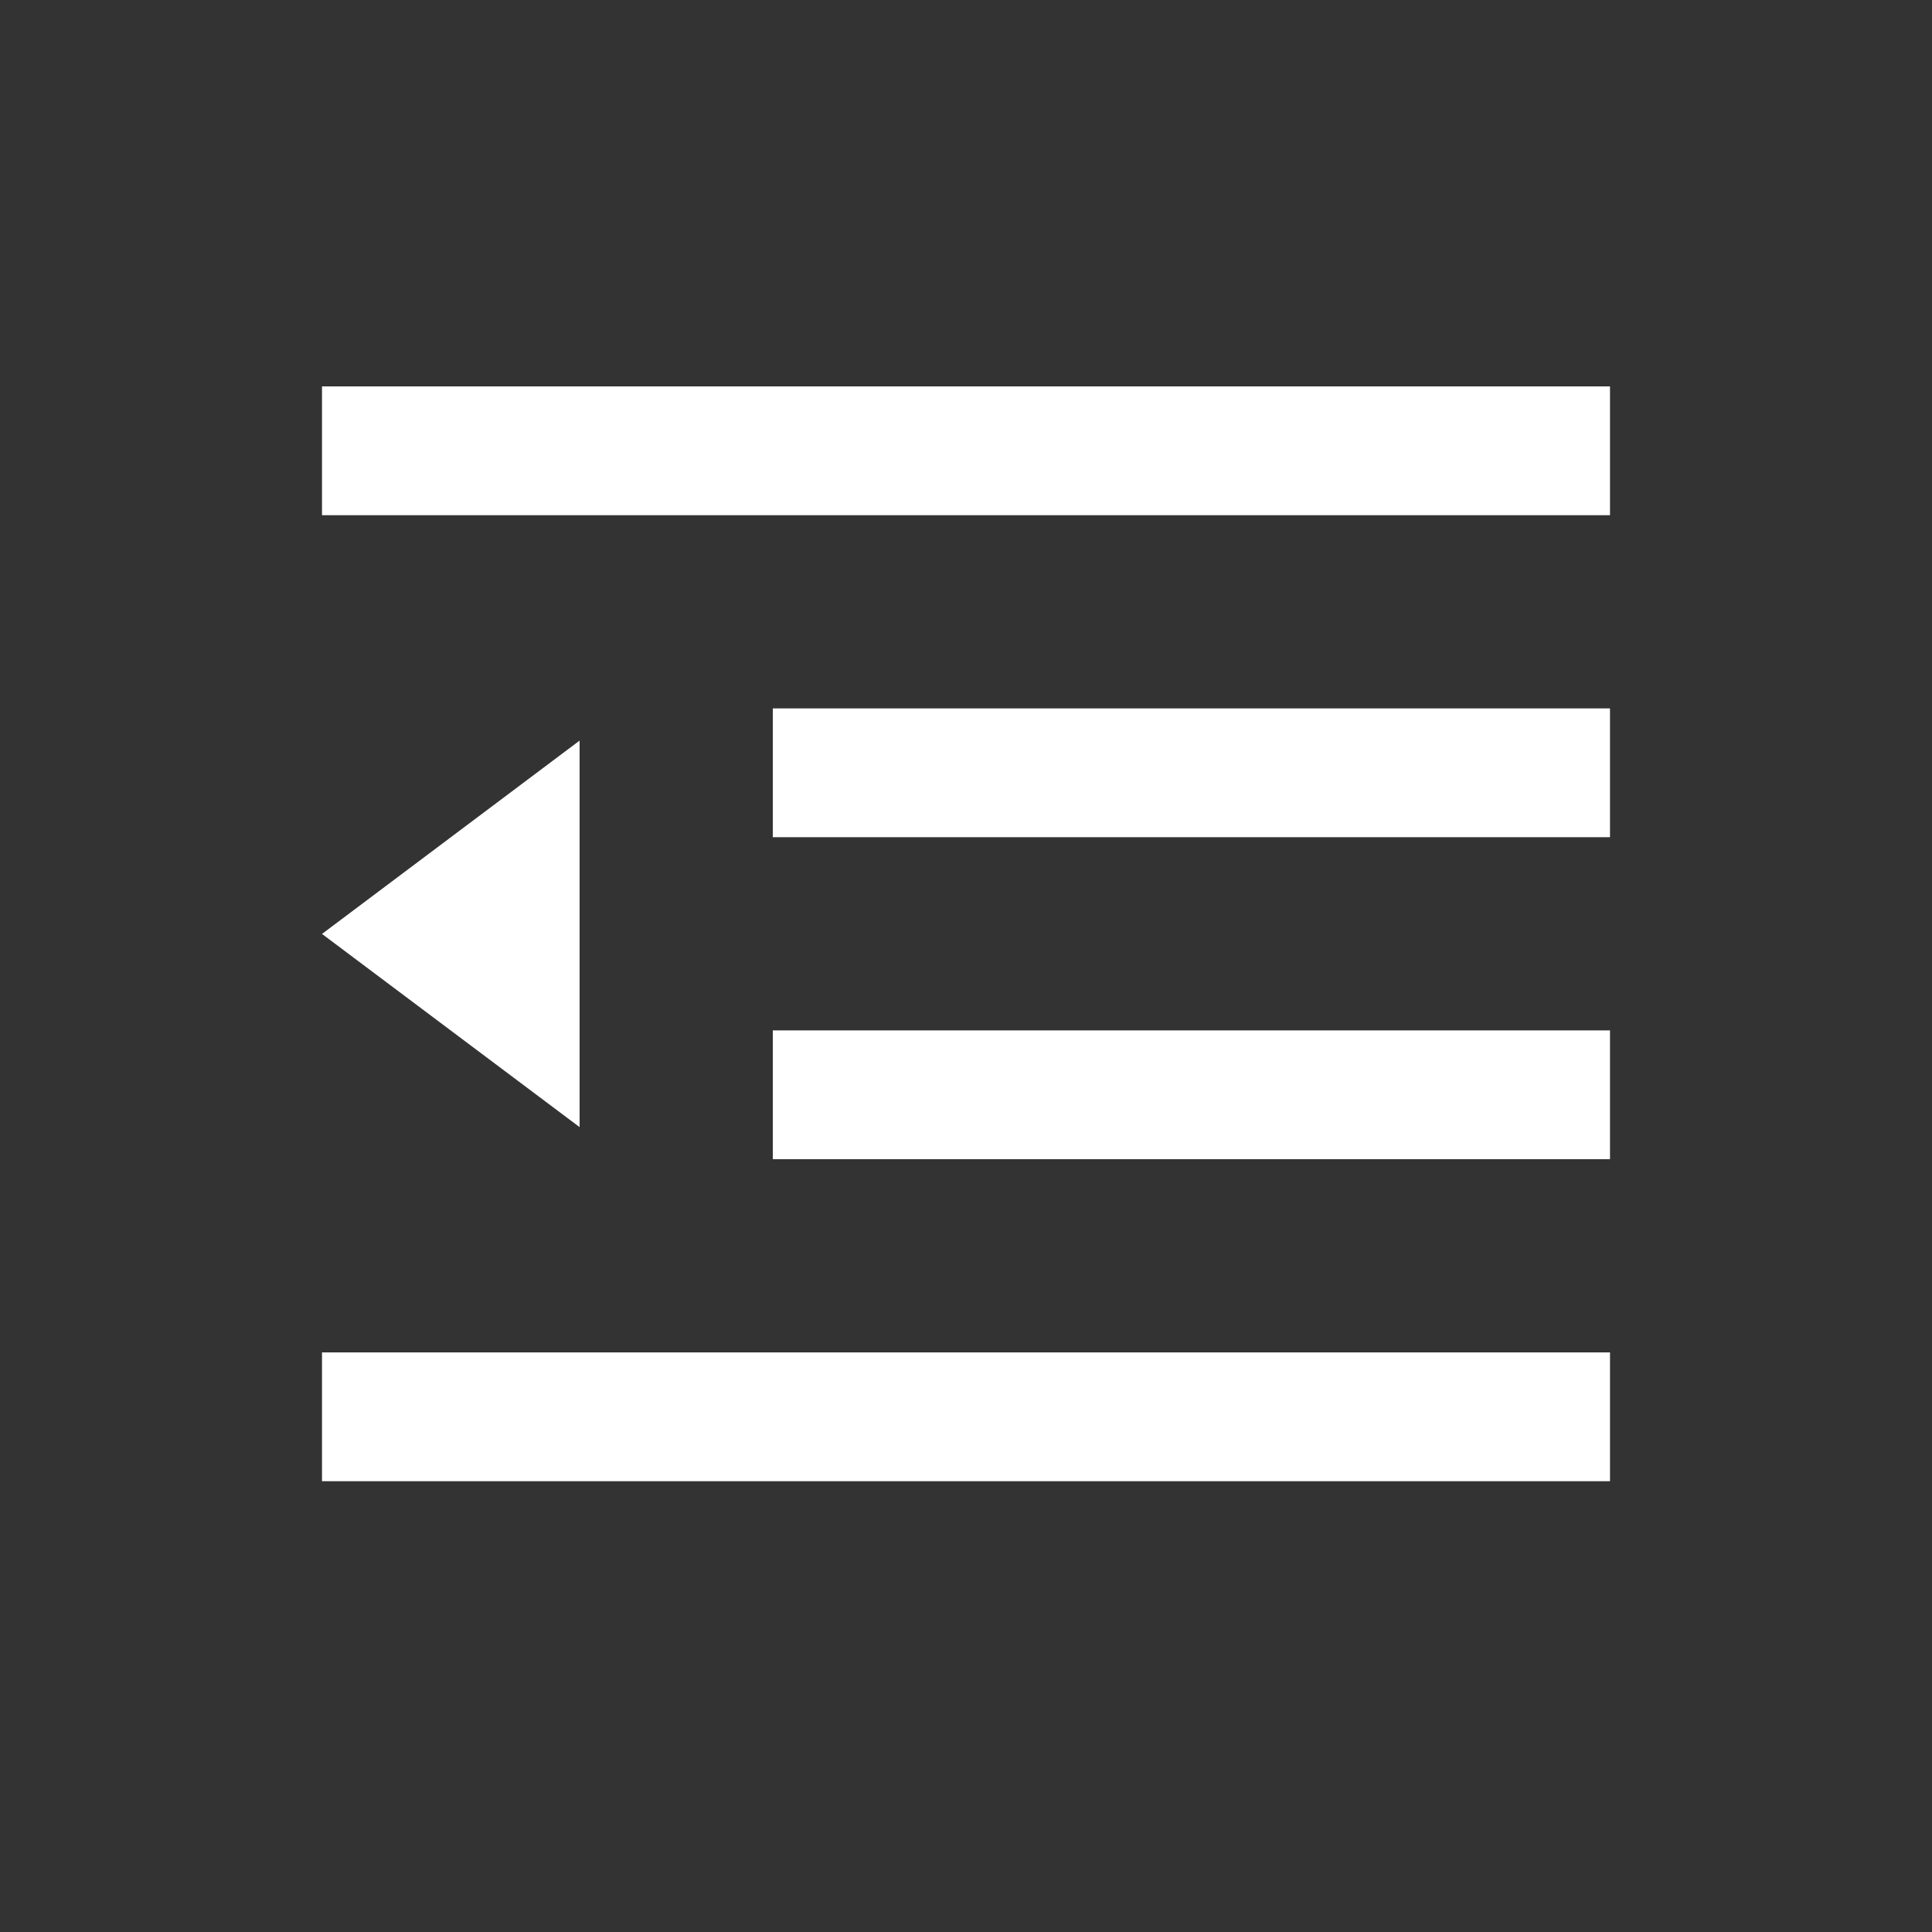 <?xml version="1.0" encoding="utf-8"?>

<!DOCTYPE svg PUBLIC "-//W3C//DTD SVG 1.1//EN" "http://www.w3.org/Graphics/SVG/1.1/DTD/svg11.dtd">
<svg version="1.1" id="Layer_1" xmlns="http://www.w3.org/2000/svg" xmlns:xlink="http://www.w3.org/1999/xlink" x="0px" y="0px"
	 width="30px" height="30px" viewBox="0 0 30 30" enable-background="new 0 0 30 30" xml:space="preserve">
<rect x="0" y="0" width="30" height="30" fill="#333333" stroke="none"/>
<g>
	<g>
		<polygon fill="#FFFFFF" points="5,14.502 9,17.502 9,11.5 		"/>
		<rect x="5" y="21" fill="#FFFFFF" width="20" height="2"/>
		<rect x="12" y="16" fill="#FFFFFF" width="13" height="2"/>
		<rect x="12" y="11" fill="#FFFFFF" width="13" height="2"/>
		<rect x="5" y="6" fill="#FFFFFF" width="20" height="2"/>
	</g>
</g>
</svg>
